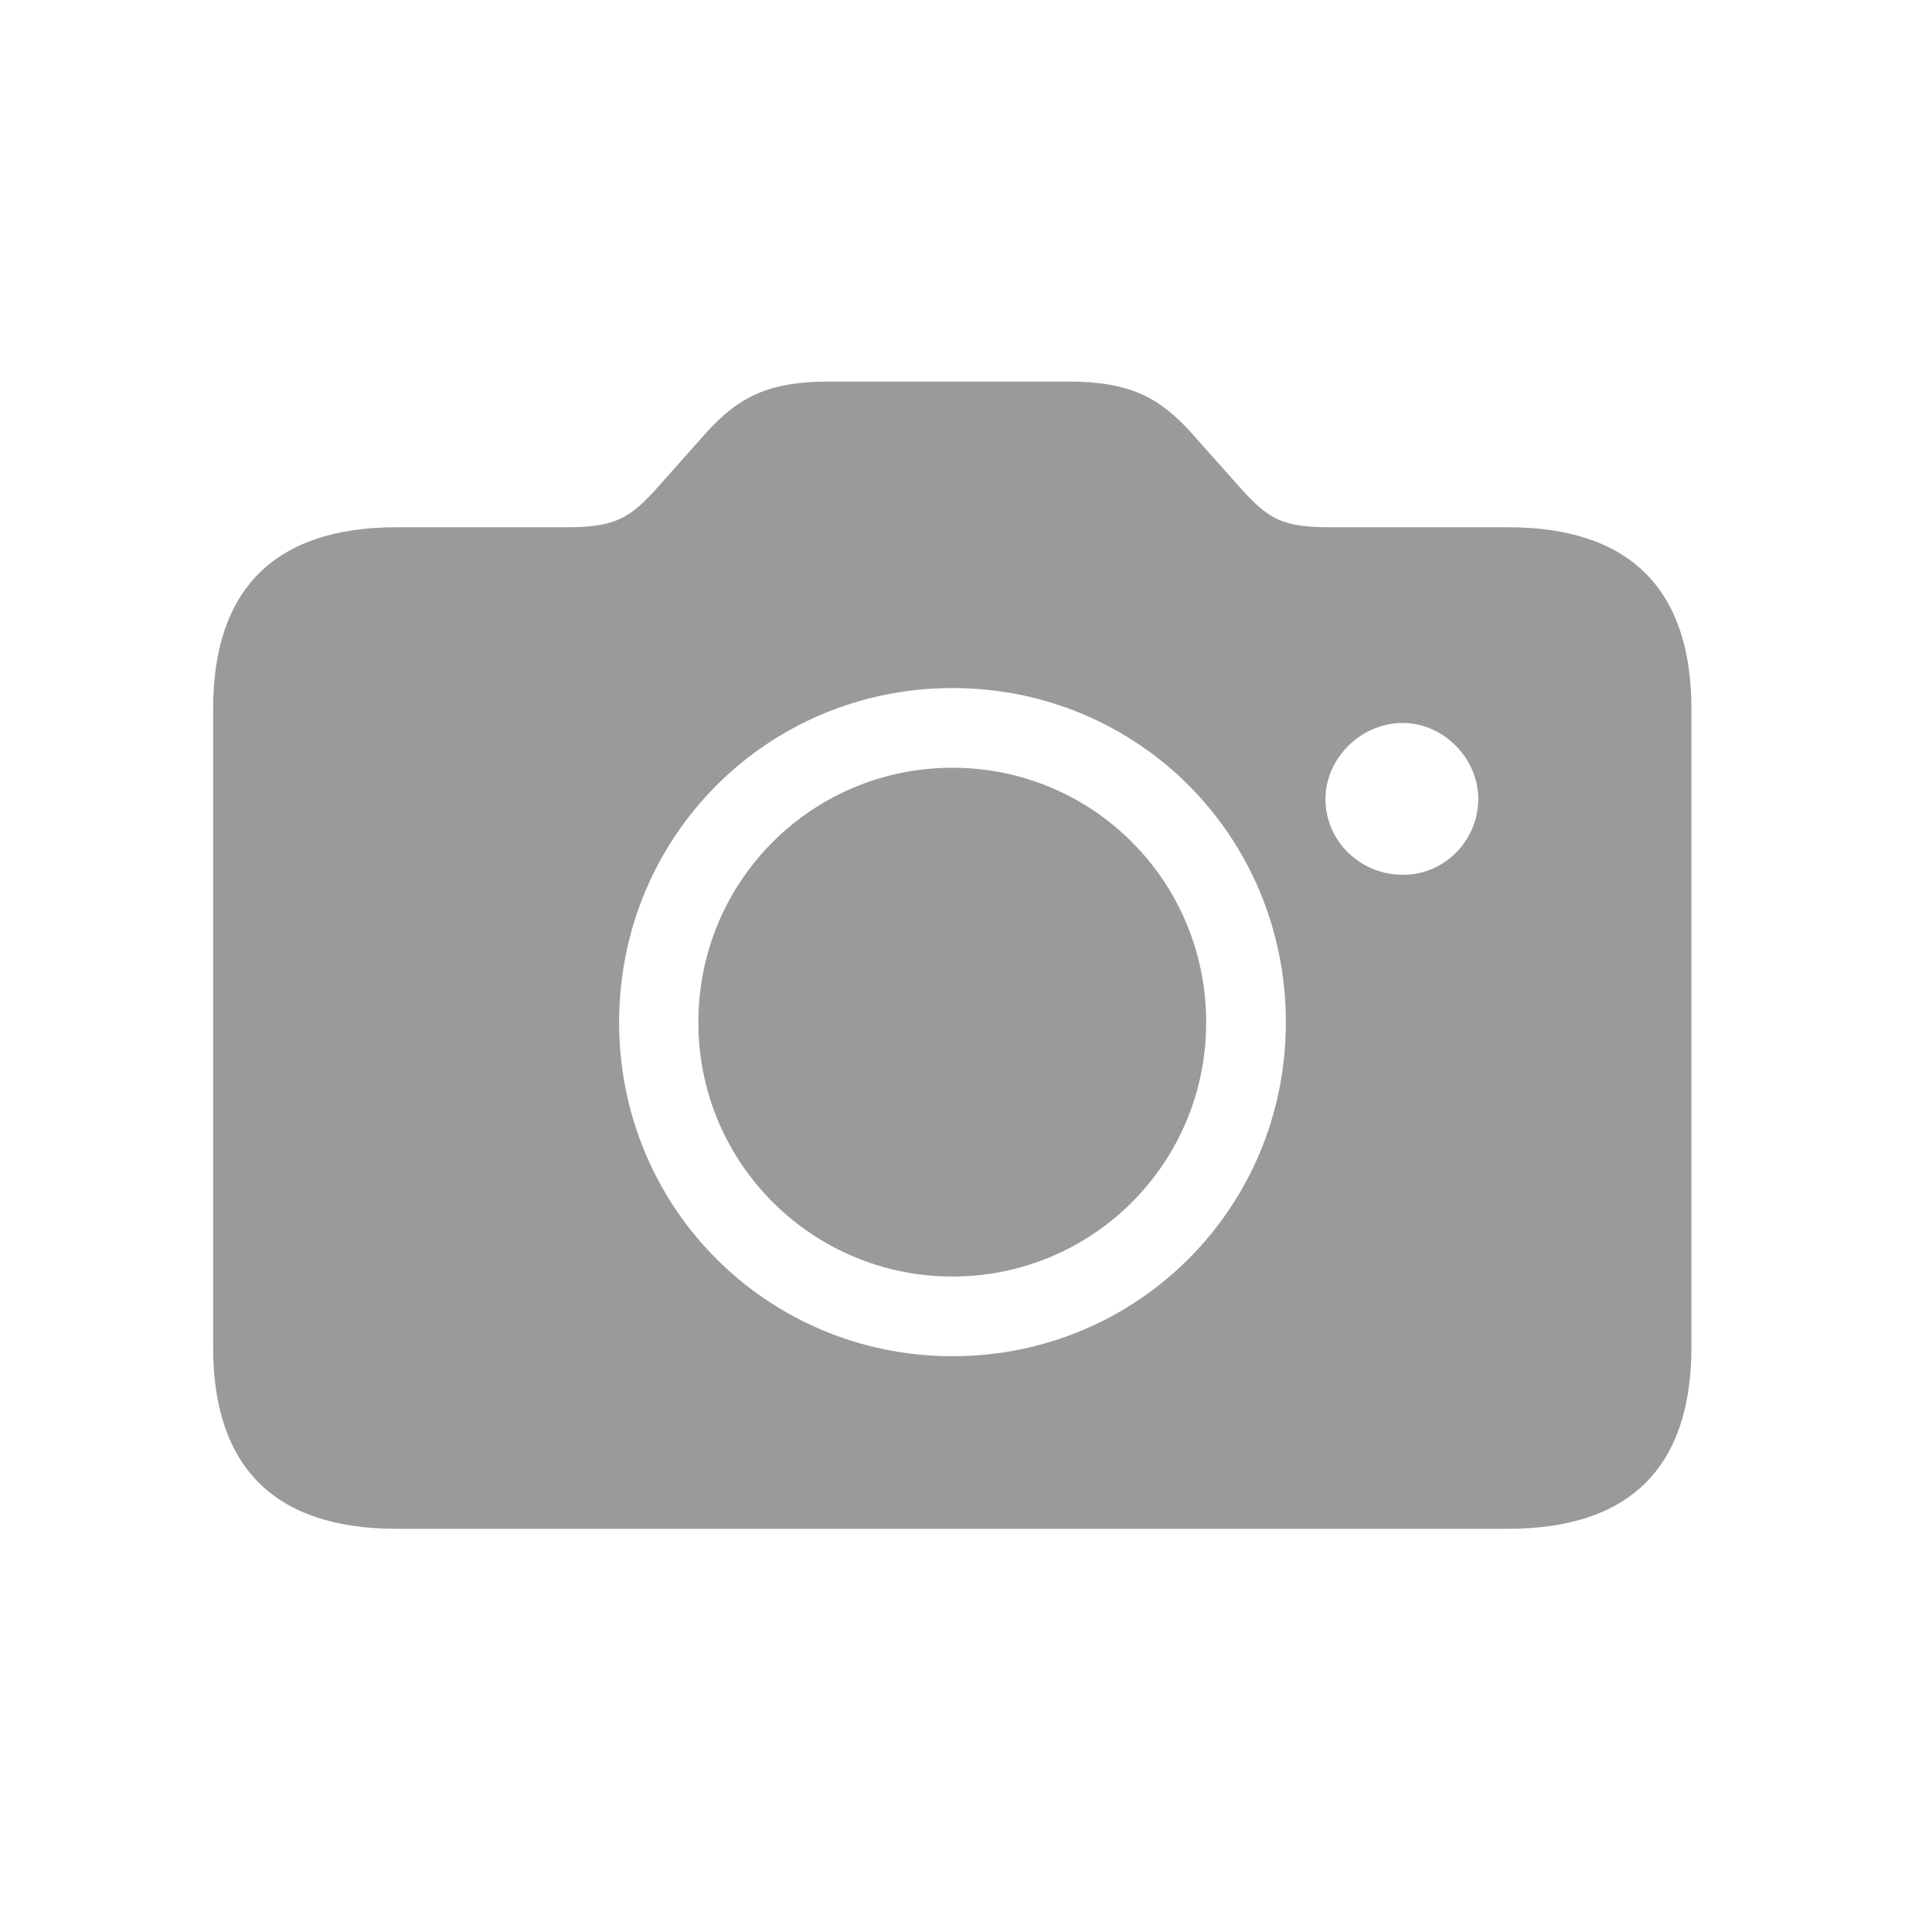 <?xml version="1.0" encoding="UTF-8"?>
<svg width="75px" height="75px" viewBox="0 0 75 75" version="1.1" xmlns="http://www.w3.org/2000/svg" xmlns:xlink="http://www.w3.org/1999/xlink">
    <title>about-camera</title>
    <g id="about-camera" stroke="none" stroke-width="1" fill="none" fill-rule="evenodd">
        <g id="camera.fill" transform="translate(8.274, 14.812)" fill="#888888" fill-rule="nonzero">
            <rect id="Rectangle" opacity="0" x="0" y="0" width="57.532" height="46"></rect>
            <path d="M7.121,44.536 L50.265,44.536 C54.988,44.536 57.386,42.156 57.386,37.488 L57.386,12.704 C57.386,8.054 54.988,5.656 50.265,5.656 L43.401,5.656 C41.515,5.656 40.985,5.363 39.868,4.119 L37.928,1.94 C36.719,0.622 35.585,0 33.205,0 L23.906,0 C21.526,0 20.392,0.622 19.183,1.94 L17.243,4.119 C16.163,5.327 15.577,5.656 13.71,5.656 L7.121,5.656 C2.398,5.656 0,8.054 0,12.704 L0,37.488 C0,42.156 2.398,44.536 7.121,44.536 Z M28.702,37.836 C21.526,37.836 15.76,32.088 15.76,24.876 C15.76,17.646 21.526,11.898 28.702,11.898 C35.896,11.898 41.643,17.646 41.643,24.876 C41.643,32.088 35.877,37.836 28.702,37.836 Z M28.702,34.743 C34.139,34.743 38.55,30.349 38.55,24.876 C38.55,19.385 34.139,14.992 28.702,14.992 C23.247,14.992 18.836,19.385 18.836,24.876 C18.836,30.349 23.265,34.743 28.702,34.743 Z M43.181,16.2 C43.181,14.626 44.554,13.253 46.183,13.253 C47.757,13.253 49.112,14.626 49.112,16.2 C49.112,17.847 47.757,19.165 46.183,19.147 C44.554,19.147 43.181,17.866 43.181,16.2 Z" id="Shape" fill-opacity="0.85"></path>
        </g>
    </g>
</svg>